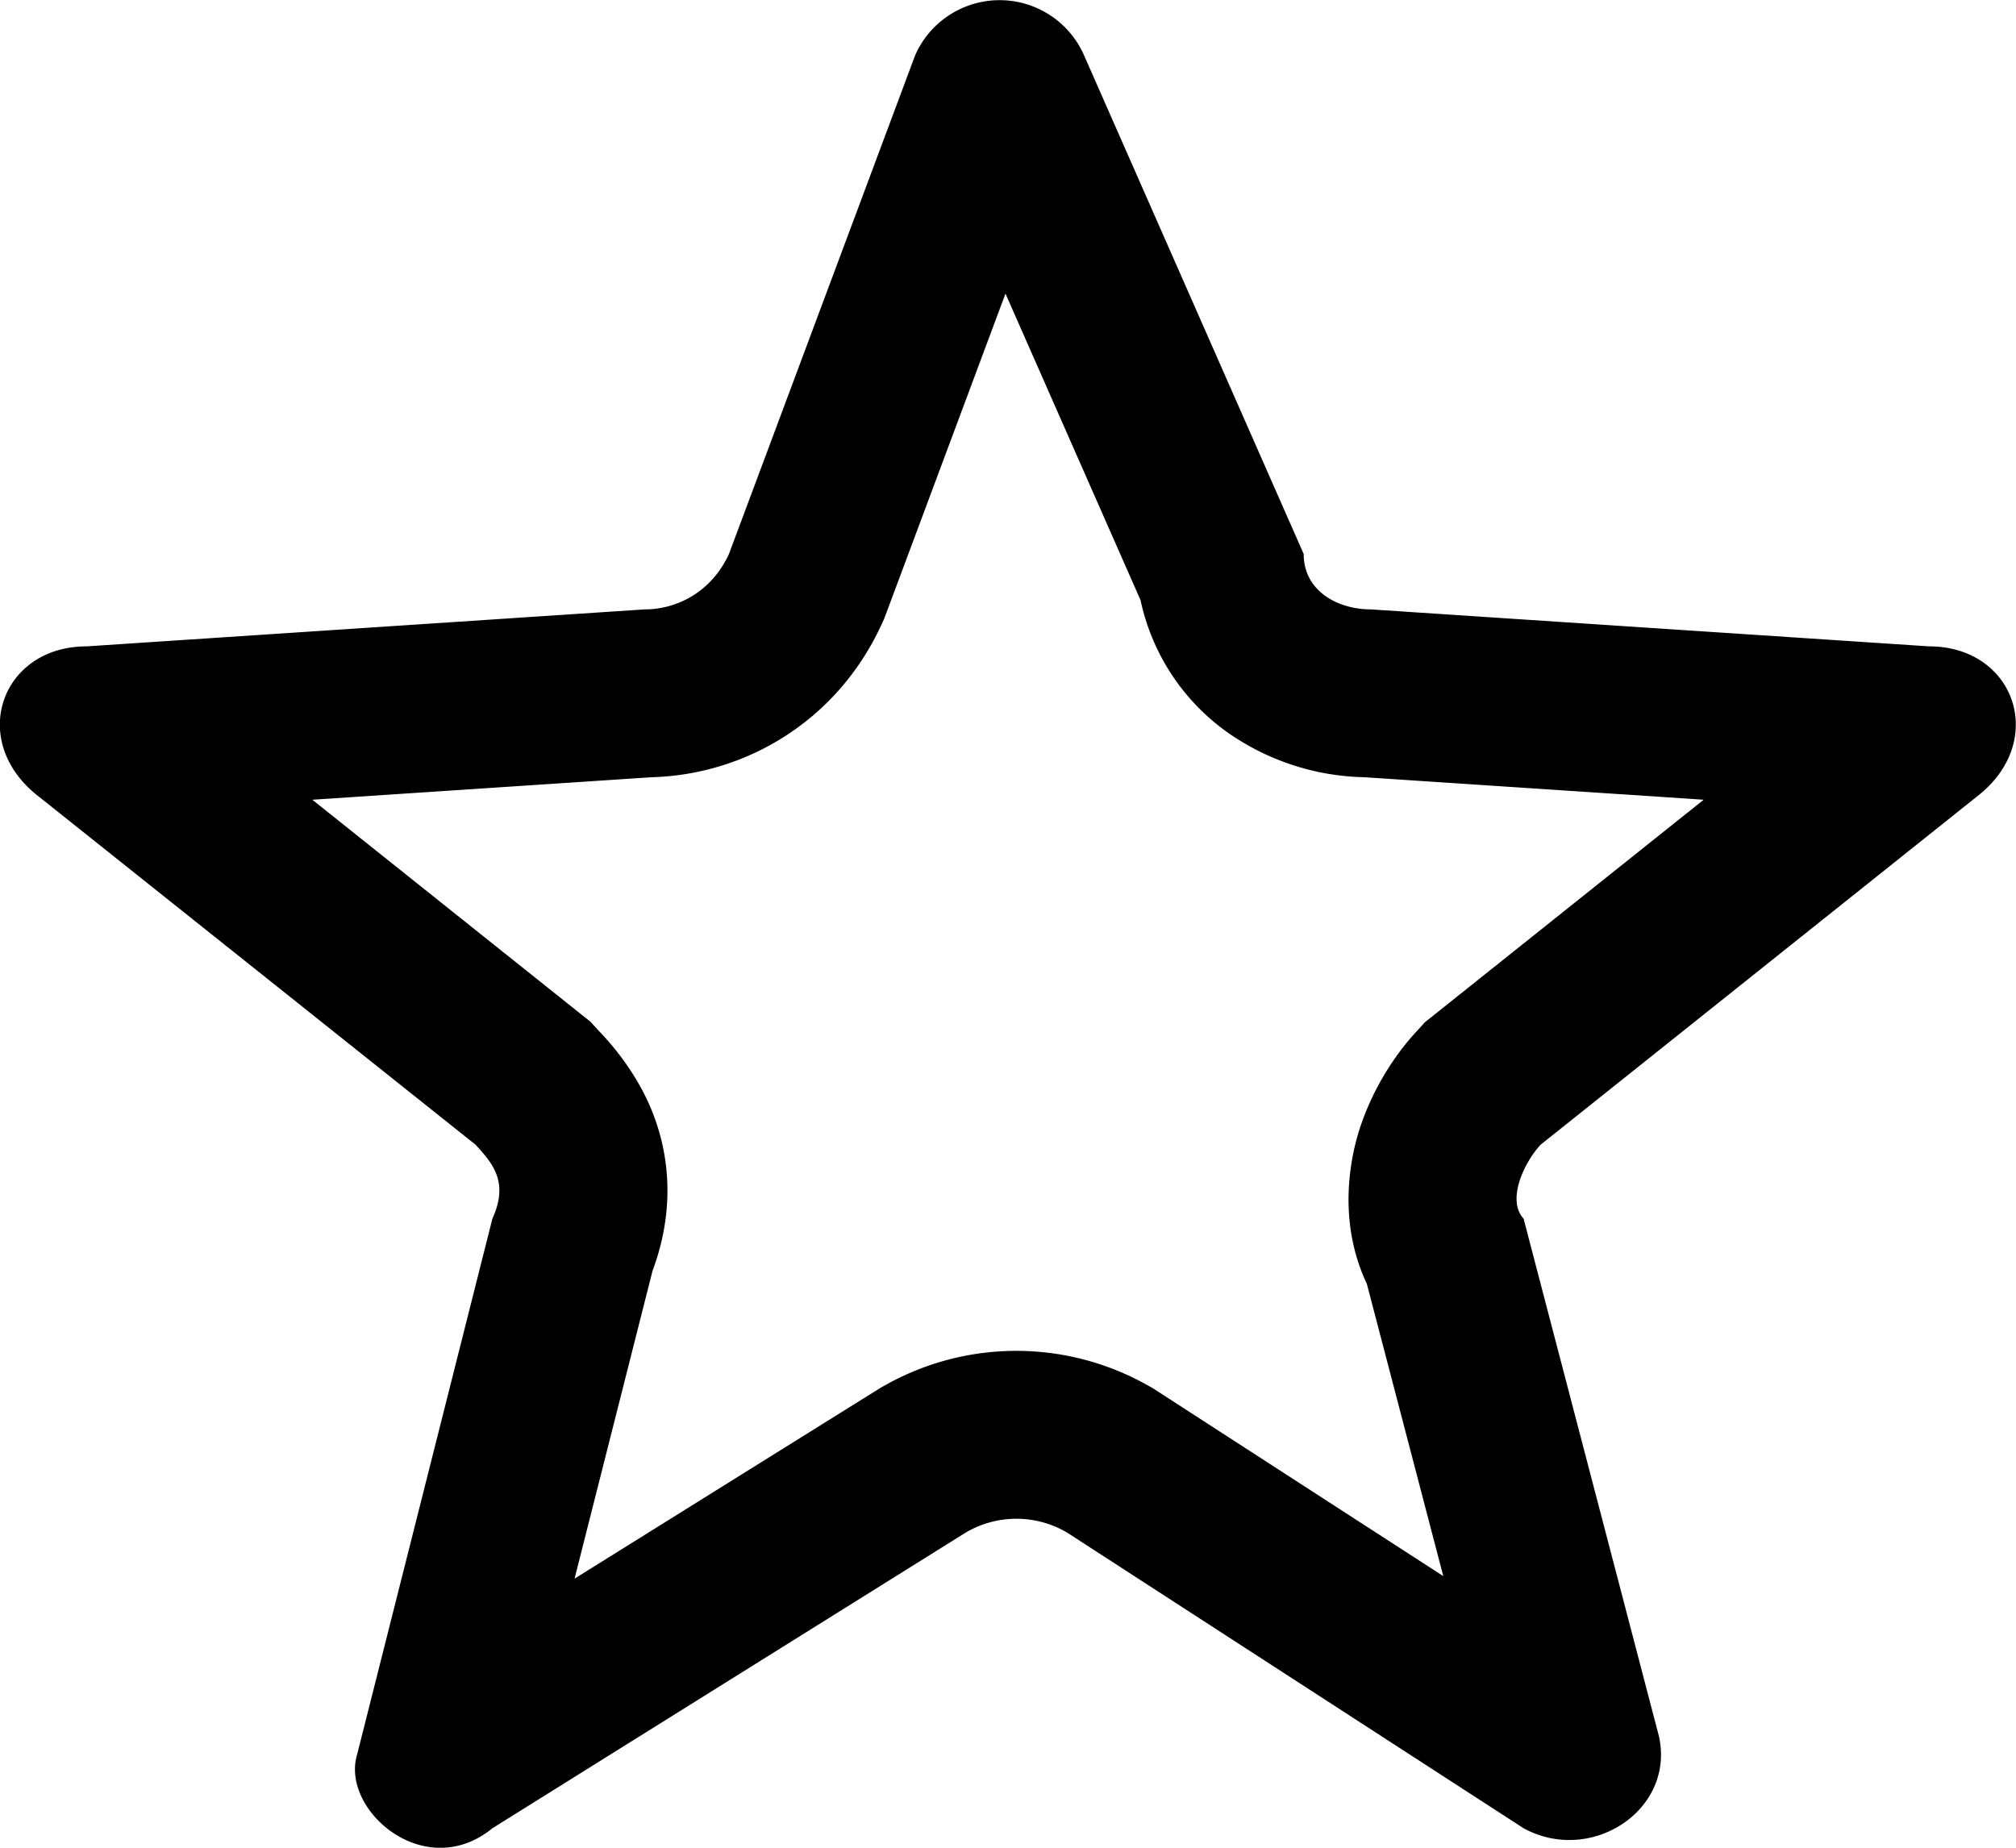 <svg xmlns="http://www.w3.org/2000/svg" viewBox="0 0 12 11"><g fill="none" class="nc-icon-wrapper"><path fill-rule="evenodd" clip-rule="evenodd" d="M8.485 6.083l1.656-1.322-2.02-.134a1.468 1.468 0 0 1-.823-.273 1.298 1.298 0 0 1-.509-.781l-.804-1.825-.721 1.933-.015.033c-.265.58-.813.898-1.37.913l-2.02.134 1.656 1.322.053.058.007.007c.042.045.222.235.32.503.117.319.093.636-.011.915L3.42 9.398l1.823-1.137.025-.014a1.592 1.592 0 0 1 1.563 0l.032.018 1.728 1.118-.455-1.74c-.177-.375-.096-.747-.05-.9.072-.235.202-.447.345-.602l.053-.058zm.584 1.172l.805 3.079c.1.44-.402.77-.805.55l-2.717-1.76a.594.594 0 0 0-.604 0l-2.817 1.76c-.403.329-.906-.11-.805-.44l.805-3.189c.1-.22 0-.33-.1-.44L.213 4.728c-.402-.33-.201-.88.302-.88l3.32-.22c.202 0 .403-.11.504-.33L5.447.33a.549.549 0 0 1 1.006 0L7.76 3.298c0 .22.201.33.402.33l3.321.22c.503 0 .704.55.302.88L9.17 6.815c-.101.11-.202.33-.101.44z" fill="currentColor"></path></g></svg>